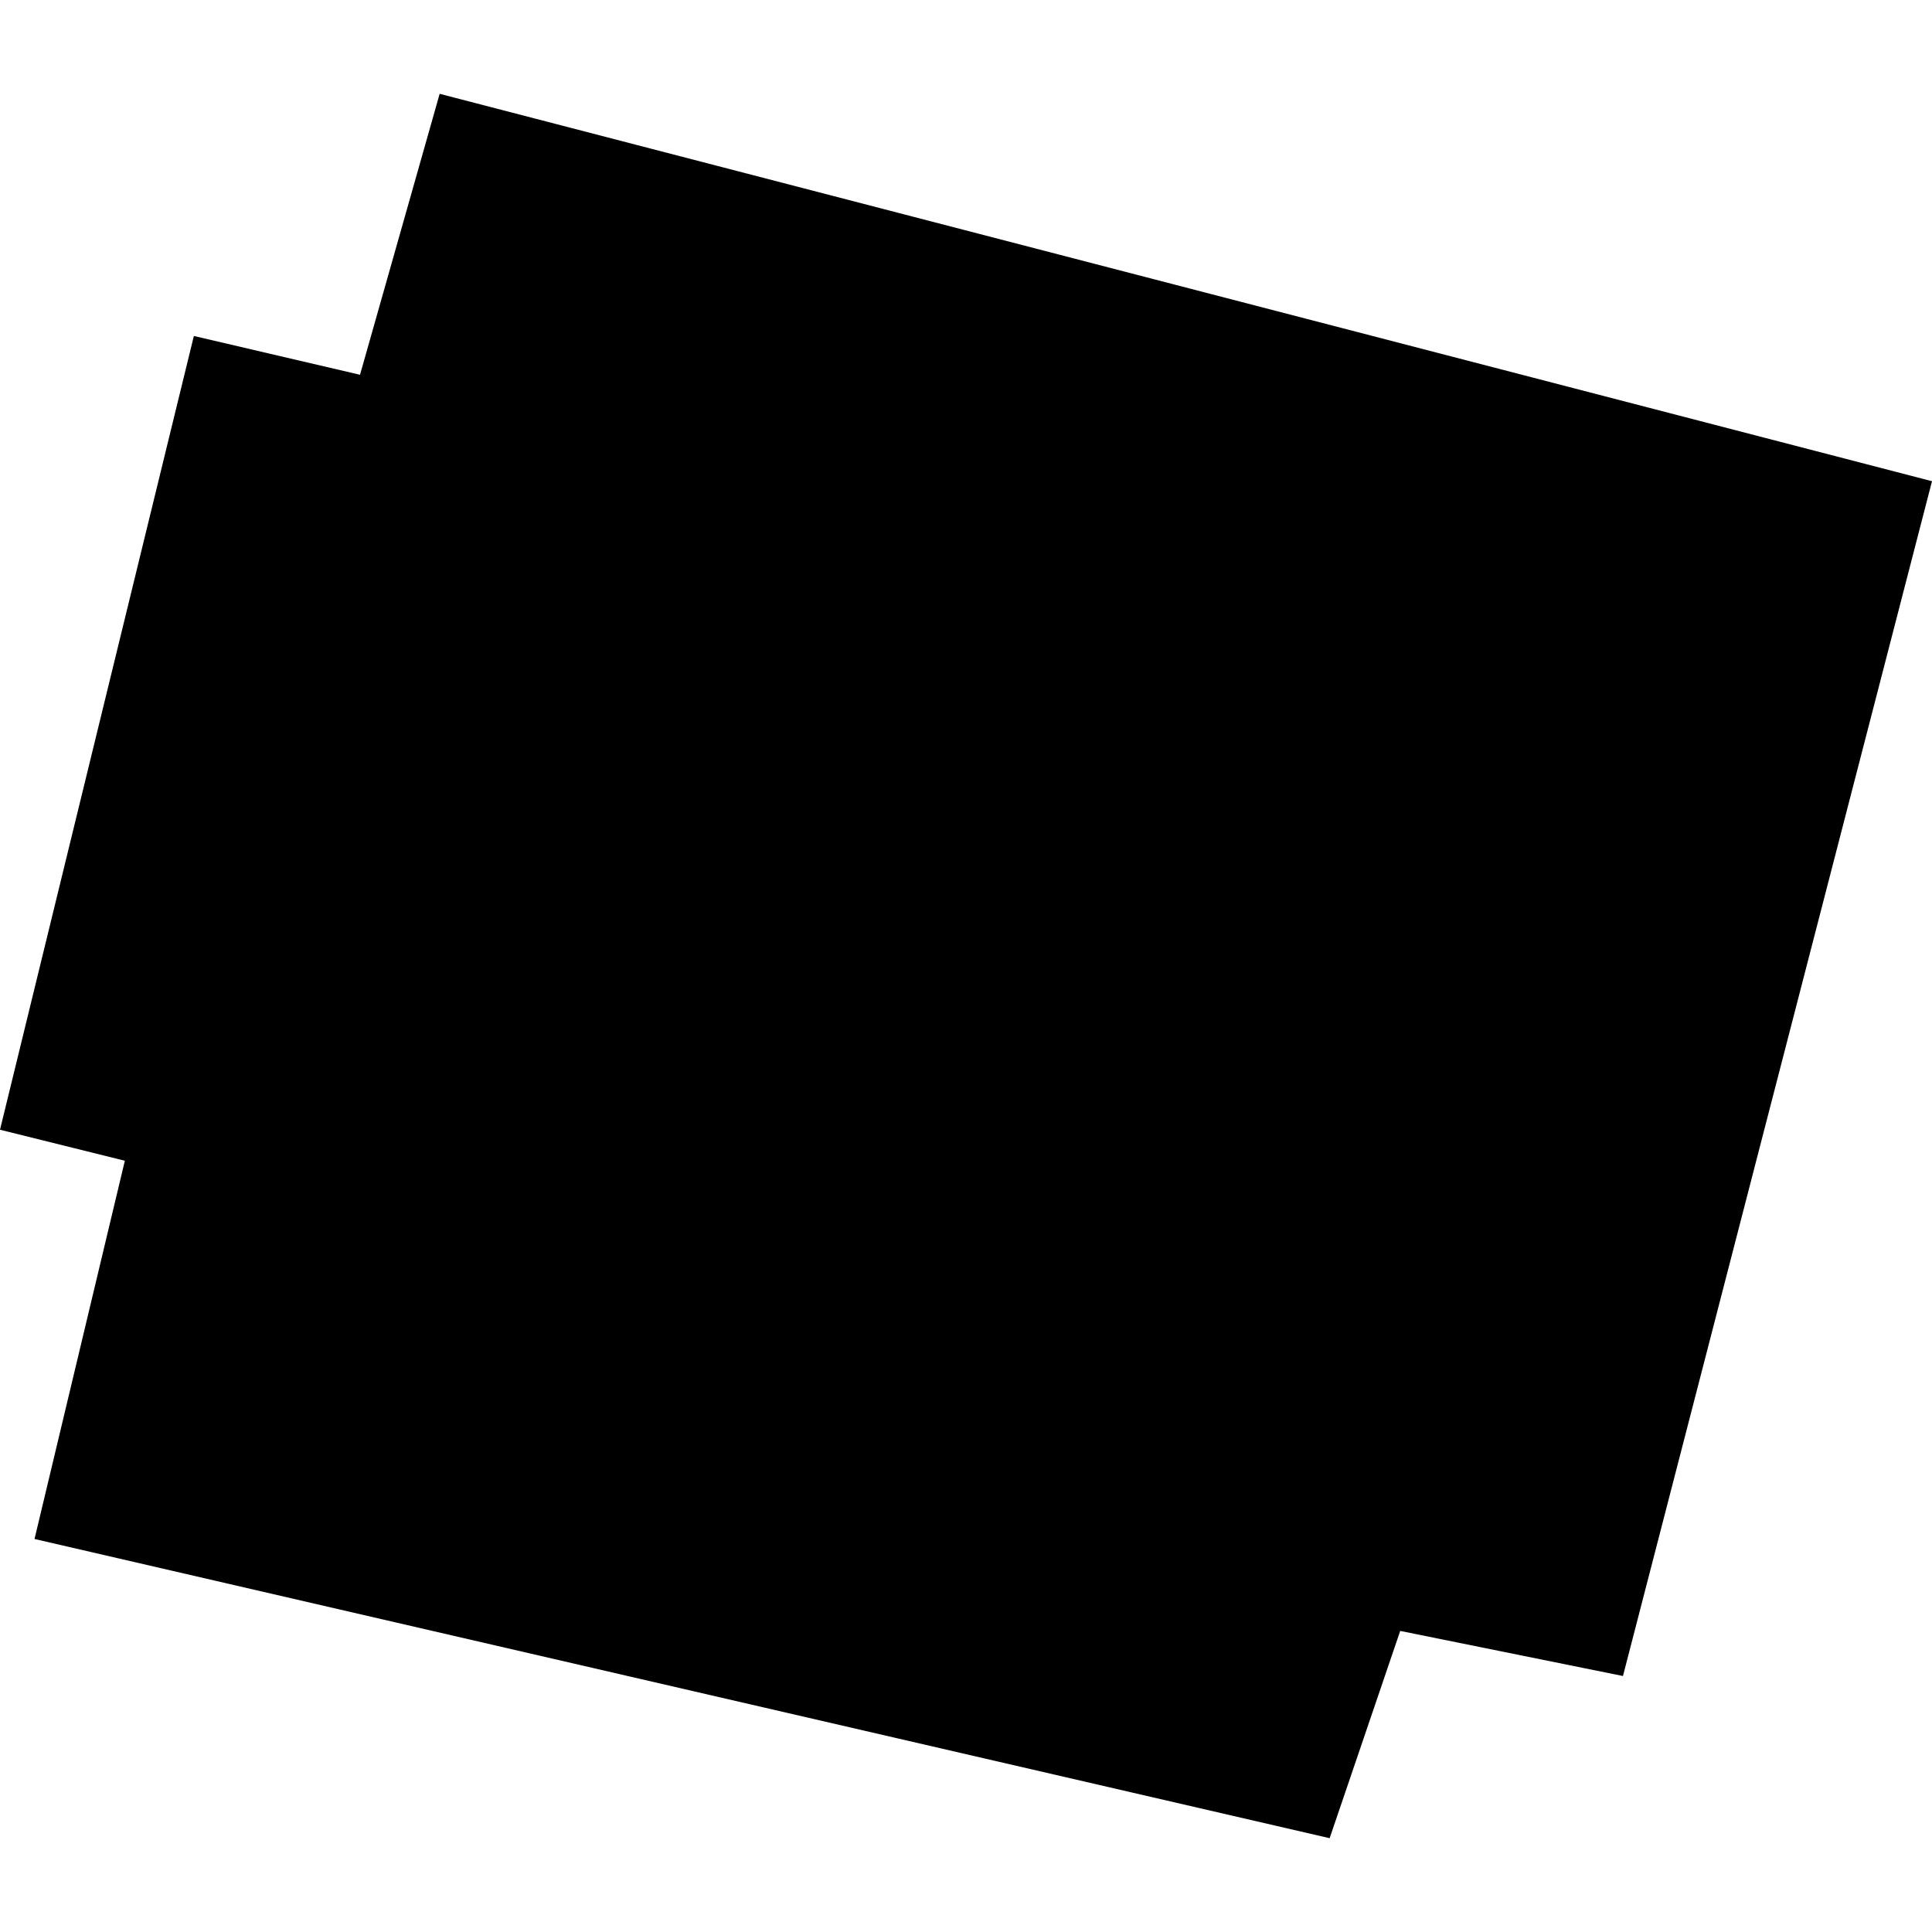 <?xml version="1.0" encoding="utf-8" standalone="no"?>
<!DOCTYPE svg PUBLIC "-//W3C//DTD SVG 1.1//EN"
  "http://www.w3.org/Graphics/SVG/1.1/DTD/svg11.dtd">
<!-- Created with matplotlib (https://matplotlib.org/) -->
<svg height="288pt" version="1.1" viewBox="0 0 288 288" width="288pt" xmlns="http://www.w3.org/2000/svg" xmlns:xlink="http://www.w3.org/1999/xlink">
 <defs>
  <style type="text/css">
*{stroke-linecap:butt;stroke-linejoin:round;}
  </style>
 </defs>
 <g id="figure_1">
  <g id="patch_1">
   <path d="M 0 288 
L 288 288 
L 288 0 
L 0 0 
z
" style="fill:none;opacity:0;"/>
  </g>
  <g id="axes_1">
   <g id="PatchCollection_1">
    <path clip-path="url(#pe792c26585)" d="M 198.208 274.016 
L 208.727 243.118 
L 241.933 249.84 
L 288 71.733 
L 65.539 13.984 
L 53.667 55.866 
L 28.898 50.084 
L 0 168.408 
L 18.611 173.03 
L 5.146 229.414 
L 198.208 274.016 
"/>
   </g>
  </g>
 </g>
 <defs>
  <clipPath id="pe792c26585">
   <rect height="260.033" width="288" x="0" y="13.984"/>
  </clipPath>
 </defs>
</svg>
